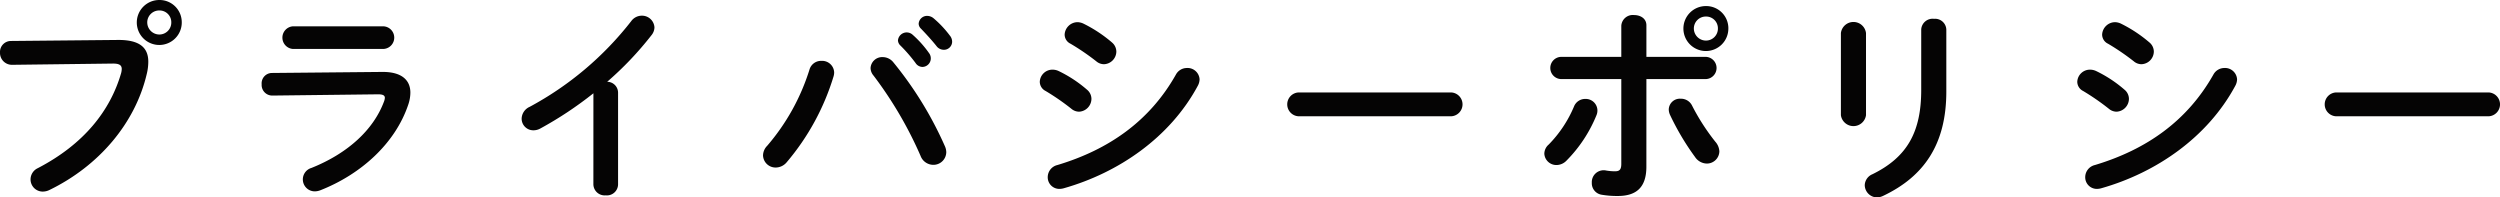 <svg xmlns="http://www.w3.org/2000/svg" viewBox="0 0 382.463 30.206"><path fill="#050404" d="M18.015 6.112c3.361-.033 4.672 1.184 4.672 3.327a7.836 7.836 0 0 1-.223 1.824c-1.76 7.584-7.328 14.111-14.879 17.791a2.331 2.331 0 0 1-1.056.256 1.864 1.864 0 0 1-1.856-1.888 1.91 1.91 0 0 1 1.119-1.7c7.072-3.68 11.072-8.8 12.737-14.526a2.715 2.715 0 0 0 .095-.64c0-.609-.416-.832-1.344-.832l-15.424.191A1.821 1.821 0 0 1 .001 8.028a1.677 1.677 0 0 1 1.7-1.76Zm9.793-2.688A3.44 3.44 0 1 1 24.384 0a3.4 3.4 0 0 1 3.423 3.424Zm-5.281 0a1.857 1.857 0 0 0 1.857 1.856 1.829 1.829 0 0 0 1.822-1.856A1.8 1.8 0 0 0 24.384 1.6a1.831 1.831 0 0 0-1.858 1.824Zm35.936 7.58c2.943-.031 4.318 1.217 4.318 3.168a5.752 5.752 0 0 1-.32 1.824c-1.982 5.92-7.2 10.655-13.471 13.119a2.524 2.524 0 0 1-.8.161 1.829 1.829 0 0 1-.545-3.584c5.6-2.241 9.473-5.856 11.072-10.08a2.062 2.062 0 0 0 .16-.64c0-.384-.32-.544-1.025-.544l-16.189.191a1.618 1.618 0 0 1-1.633-1.726 1.587 1.587 0 0 1 1.568-1.729Zm.256-6.974a1.733 1.733 0 0 1 0 3.455H44.768a1.736 1.736 0 0 1 0-3.455Zm32.064 10.241a56.344 56.344 0 0 1-8.1 5.376 2.17 2.17 0 0 1-1.119.288 1.782 1.782 0 0 1-1.76-1.792 2.034 2.034 0 0 1 1.215-1.792A49.217 49.217 0 0 0 96.57 3.232a2 2 0 0 1 1.6-.832 1.909 1.909 0 0 1 1.953 1.792 1.963 1.963 0 0 1-.449 1.184 50.409 50.409 0 0 1-6.783 7.135 1.673 1.673 0 0 1 1.664 1.664v14.047a1.707 1.707 0 0 1-1.887 1.664 1.725 1.725 0 0 1-1.889-1.664Zm34.881-4.959a1.841 1.841 0 0 1 1.951 1.76 2.2 2.2 0 0 1-.1.639 36.783 36.783 0 0 1-7.168 13.119 2.211 2.211 0 0 1-1.664.8 1.921 1.921 0 0 1-1.951-1.855 2.158 2.158 0 0 1 .639-1.473 32.862 32.862 0 0 0 6.465-11.646 1.846 1.846 0 0 1 1.828-1.344Zm7.52 1.088a1.782 1.782 0 0 1 1.855-1.664 2.1 2.1 0 0 1 1.631.8 55.841 55.841 0 0 1 7.871 12.8 2.314 2.314 0 0 1 .225.96 1.965 1.965 0 0 1-2.016 1.92 2.091 2.091 0 0 1-1.92-1.376 59.875 59.875 0 0 0-7.2-12.287 1.815 1.815 0 0 1-.446-1.149Zm4.191-4.225a1.341 1.341 0 0 1 2.24-.863 15.991 15.991 0 0 1 2.494 2.783 1.337 1.337 0 0 1 .289.864 1.305 1.305 0 0 1-1.279 1.281 1.283 1.283 0 0 1-1.057-.608 23.421 23.421 0 0 0-2.367-2.721 1.13 1.13 0 0 1-.32-.736Zm3.168-2.558a1.285 1.285 0 0 1 1.344-1.185 1.533 1.533 0 0 1 .959.384 16.02 16.02 0 0 1 2.465 2.624 1.485 1.485 0 0 1 .352.96 1.25 1.25 0 0 1-1.279 1.216 1.4 1.4 0 0 1-1.121-.576c-.736-.928-1.631-1.888-2.367-2.656a1.057 1.057 0 0 1-.353-.767Zm25.76 10.111a1.836 1.836 0 0 1 .672 1.407 1.992 1.992 0 0 1-1.887 1.952 1.84 1.84 0 0 1-1.185-.448 36.108 36.108 0 0 0-3.937-2.72 1.59 1.59 0 0 1-.895-1.408 1.941 1.941 0 0 1 1.951-1.855 2.206 2.206 0 0 1 .959.223 19.44 19.44 0 0 1 4.322 2.849Zm15.295-3.328a1.846 1.846 0 0 1 1.92 1.727 2.179 2.179 0 0 1-.287 1.025c-4.256 7.9-12.127 13.278-20.479 15.646a2.576 2.576 0 0 1-.672.1 1.774 1.774 0 0 1-1.793-1.824 1.914 1.914 0 0 1 1.473-1.824c7.9-2.368 14.144-6.751 18.144-13.854a1.908 1.908 0 0 1 1.694-.992Zm-11.486-3.905a1.845 1.845 0 0 1 .672 1.409 1.964 1.964 0 0 1-1.889 1.92 1.831 1.831 0 0 1-1.184-.449 35.844 35.844 0 0 0-3.936-2.687 1.556 1.556 0 0 1-.9-1.408 2 2 0 0 1 1.984-1.888 2.261 2.261 0 0 1 .959.256 20.8 20.8 0 0 1 4.297 2.847Zm51.903 7.648a1.826 1.826 0 0 1 0 3.647h-23.357a1.826 1.826 0 0 1 0-3.647Zm20.513.992a1.788 1.788 0 0 1 1.854 1.728 1.87 1.87 0 0 1-.16.8 21.193 21.193 0 0 1-4.574 6.912 2.137 2.137 0 0 1-1.5.671 1.842 1.842 0 0 1-1.889-1.727 1.881 1.881 0 0 1 .672-1.408 18.515 18.515 0 0 0 3.871-5.825 1.834 1.834 0 0 1 1.726-1.151Zm9.343 10.367c0 3.232-1.6 4.48-4.385 4.48a13.823 13.823 0 0 1-2.463-.192 1.778 1.778 0 0 1-1.5-1.824 1.816 1.816 0 0 1 1.791-1.92 1.455 1.455 0 0 1 .354.032 8.34 8.34 0 0 0 1.375.128c.7 0 .992-.224.992-1.152V12.095h-9.279a1.7 1.7 0 0 1 0-3.392h9.279V3.936a1.759 1.759 0 0 1 1.951-1.632c.961 0 1.889.512 1.889 1.568v4.831h9.15a1.7 1.7 0 0 1 0 3.392h-9.15Zm10.559-3.807a2.386 2.386 0 0 1 .607 1.471 1.913 1.913 0 0 1-1.92 1.857 2.22 2.22 0 0 1-1.791-.992 39.192 39.192 0 0 1-3.84-6.464 2.1 2.1 0 0 1-.191-.831 1.7 1.7 0 0 1 1.824-1.633 1.889 1.889 0 0 1 1.76 1.088 32.867 32.867 0 0 0 3.551 5.504Zm1.984-17.343A3.439 3.439 0 1 1 260.99.928a3.395 3.395 0 0 1 3.425 3.424Zm-1.6 0a1.8 1.8 0 0 0-1.824-1.823 1.829 1.829 0 0 0-1.855 1.823 1.857 1.857 0 0 0 1.855 1.856 1.831 1.831 0 0 0 1.825-1.856Zm22.657 13.278a1.94 1.94 0 0 1-3.84 0V5.056a1.935 1.935 0 0 1 3.84 0Zm8.447-13.118a1.743 1.743 0 0 1 1.953-1.632 1.719 1.719 0 0 1 1.887 1.632v9.5c0 8.1-3.455 12.991-9.631 15.935a2.373 2.373 0 0 1-.961.256 1.91 1.91 0 0 1-1.887-1.888 1.887 1.887 0 0 1 1.184-1.664c5.344-2.623 7.455-6.5 7.455-12.9Zm31.106 9.216a1.836 1.836 0 0 1 .672 1.407 1.992 1.992 0 0 1-1.887 1.952 1.844 1.844 0 0 1-1.186-.448 36 36 0 0 0-3.936-2.72 1.59 1.59 0 0 1-.895-1.408 1.941 1.941 0 0 1 1.951-1.855 2.206 2.206 0 0 1 .959.223 19.44 19.44 0 0 1 4.322 2.849Zm15.295-3.328a1.846 1.846 0 0 1 1.92 1.727 2.179 2.179 0 0 1-.287 1.025c-4.256 7.9-12.127 13.278-20.479 15.646a2.581 2.581 0 0 1-.672.1 1.774 1.774 0 0 1-1.793-1.824 1.914 1.914 0 0 1 1.473-1.824c7.9-2.368 14.143-6.751 18.143-13.854a1.91 1.91 0 0 1 1.691-.992Zm-11.486-3.905a1.845 1.845 0 0 1 .672 1.409 1.964 1.964 0 0 1-1.889 1.92 1.831 1.831 0 0 1-1.184-.449 35.844 35.844 0 0 0-3.936-2.687 1.556 1.556 0 0 1-.9-1.408 2 2 0 0 1 1.984-1.888 2.261 2.261 0 0 1 .959.256 20.8 20.8 0 0 1 4.293 2.847Zm51.902 7.648a1.826 1.826 0 0 1 0 3.647h-23.359a1.826 1.826 0 0 1 0-3.647Z" style="isolation:isolate"/></svg>